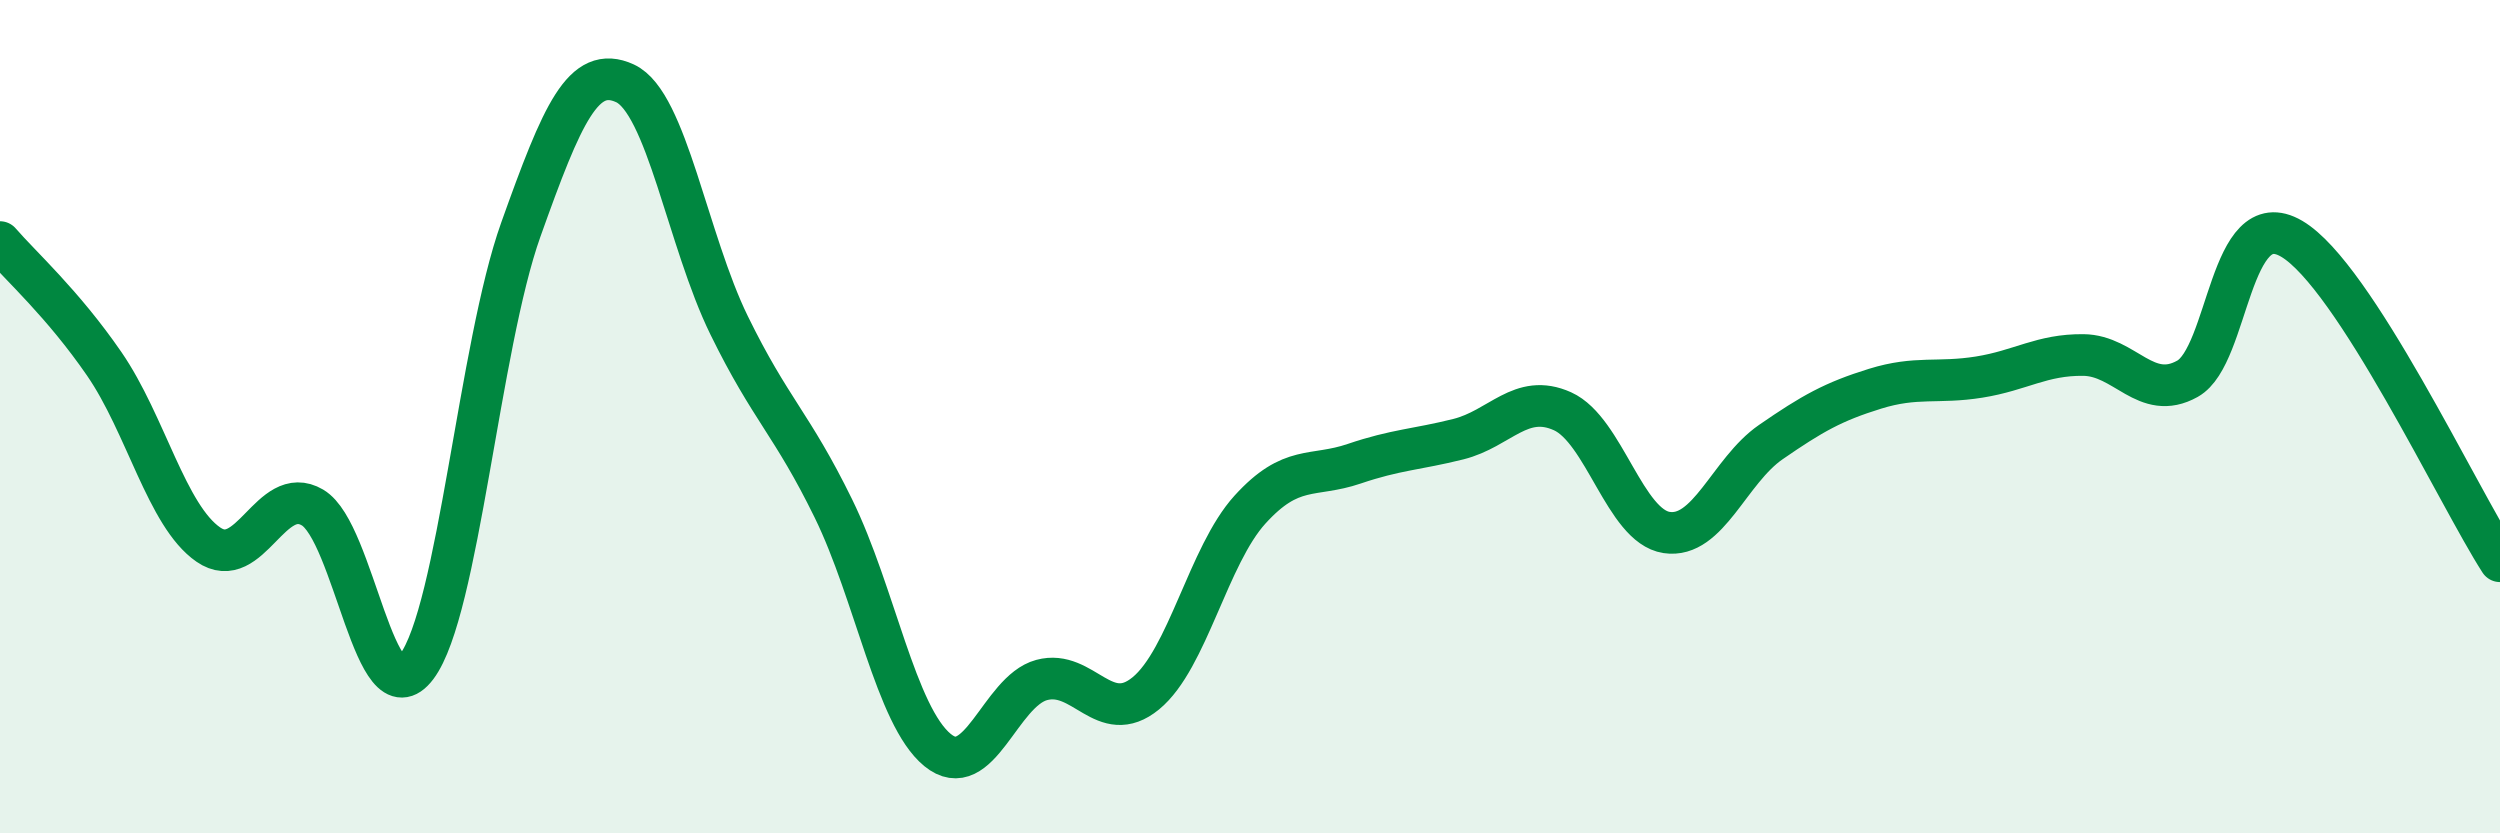 
    <svg width="60" height="20" viewBox="0 0 60 20" xmlns="http://www.w3.org/2000/svg">
      <path
        d="M 0,5.81 C 0.5,6.39 1.5,7.28 2.5,8.73 C 3.5,10.18 4,12.38 5,13.07 C 6,13.76 6.5,11.59 7.5,12.18 C 8.5,12.77 9,17.33 10,16 C 11,14.67 11.5,8.31 12.5,5.51 C 13.5,2.71 14,1.54 15,2 C 16,2.46 16.5,5.77 17.5,7.81 C 18.5,9.85 19,10.16 20,12.2 C 21,14.24 21.5,17.18 22.5,18 C 23.5,18.82 24,16.59 25,16.32 C 26,16.05 26.5,17.46 27.5,16.64 C 28.5,15.82 29,13.33 30,12.23 C 31,11.13 31.5,11.47 32.5,11.13 C 33.5,10.79 34,10.79 35,10.54 C 36,10.29 36.5,9.42 37.5,9.87 C 38.5,10.32 39,12.63 40,12.78 C 41,12.93 41.5,11.3 42.5,10.61 C 43.5,9.92 44,9.64 45,9.33 C 46,9.02 46.5,9.21 47.5,9.05 C 48.5,8.89 49,8.51 50,8.52 C 51,8.53 51.5,9.65 52.5,9.09 C 53.5,8.53 53.5,4.85 55,5.73 C 56.5,6.61 59,11.92 60,13.47L60 20L0 20Z"
        fill="#008740"
        opacity="0.1"
        stroke-linecap="round"
        stroke-linejoin="round"
      />
      <path
        d="M 0,5.81 C 0.5,6.39 1.5,7.28 2.5,8.73 C 3.5,10.18 4,12.38 5,13.07 C 6,13.76 6.5,11.59 7.5,12.18 C 8.5,12.77 9,17.33 10,16 C 11,14.67 11.5,8.31 12.5,5.51 C 13.5,2.71 14,1.54 15,2 C 16,2.46 16.5,5.77 17.5,7.81 C 18.5,9.85 19,10.16 20,12.2 C 21,14.24 21.5,17.18 22.5,18 C 23.5,18.82 24,16.59 25,16.32 C 26,16.05 26.5,17.46 27.5,16.64 C 28.5,15.82 29,13.33 30,12.23 C 31,11.13 31.5,11.47 32.5,11.13 C 33.5,10.79 34,10.79 35,10.54 C 36,10.29 36.5,9.42 37.5,9.87 C 38.5,10.32 39,12.63 40,12.78 C 41,12.93 41.5,11.3 42.5,10.61 C 43.5,9.92 44,9.64 45,9.33 C 46,9.02 46.5,9.21 47.5,9.05 C 48.5,8.89 49,8.51 50,8.52 C 51,8.53 51.5,9.65 52.5,9.09 C 53.5,8.53 53.5,4.85 55,5.73 C 56.5,6.61 59,11.92 60,13.47"
        stroke="#008740"
        stroke-width="1"
        fill="none"
        stroke-linecap="round"
        stroke-linejoin="round"
      />
    </svg>
  